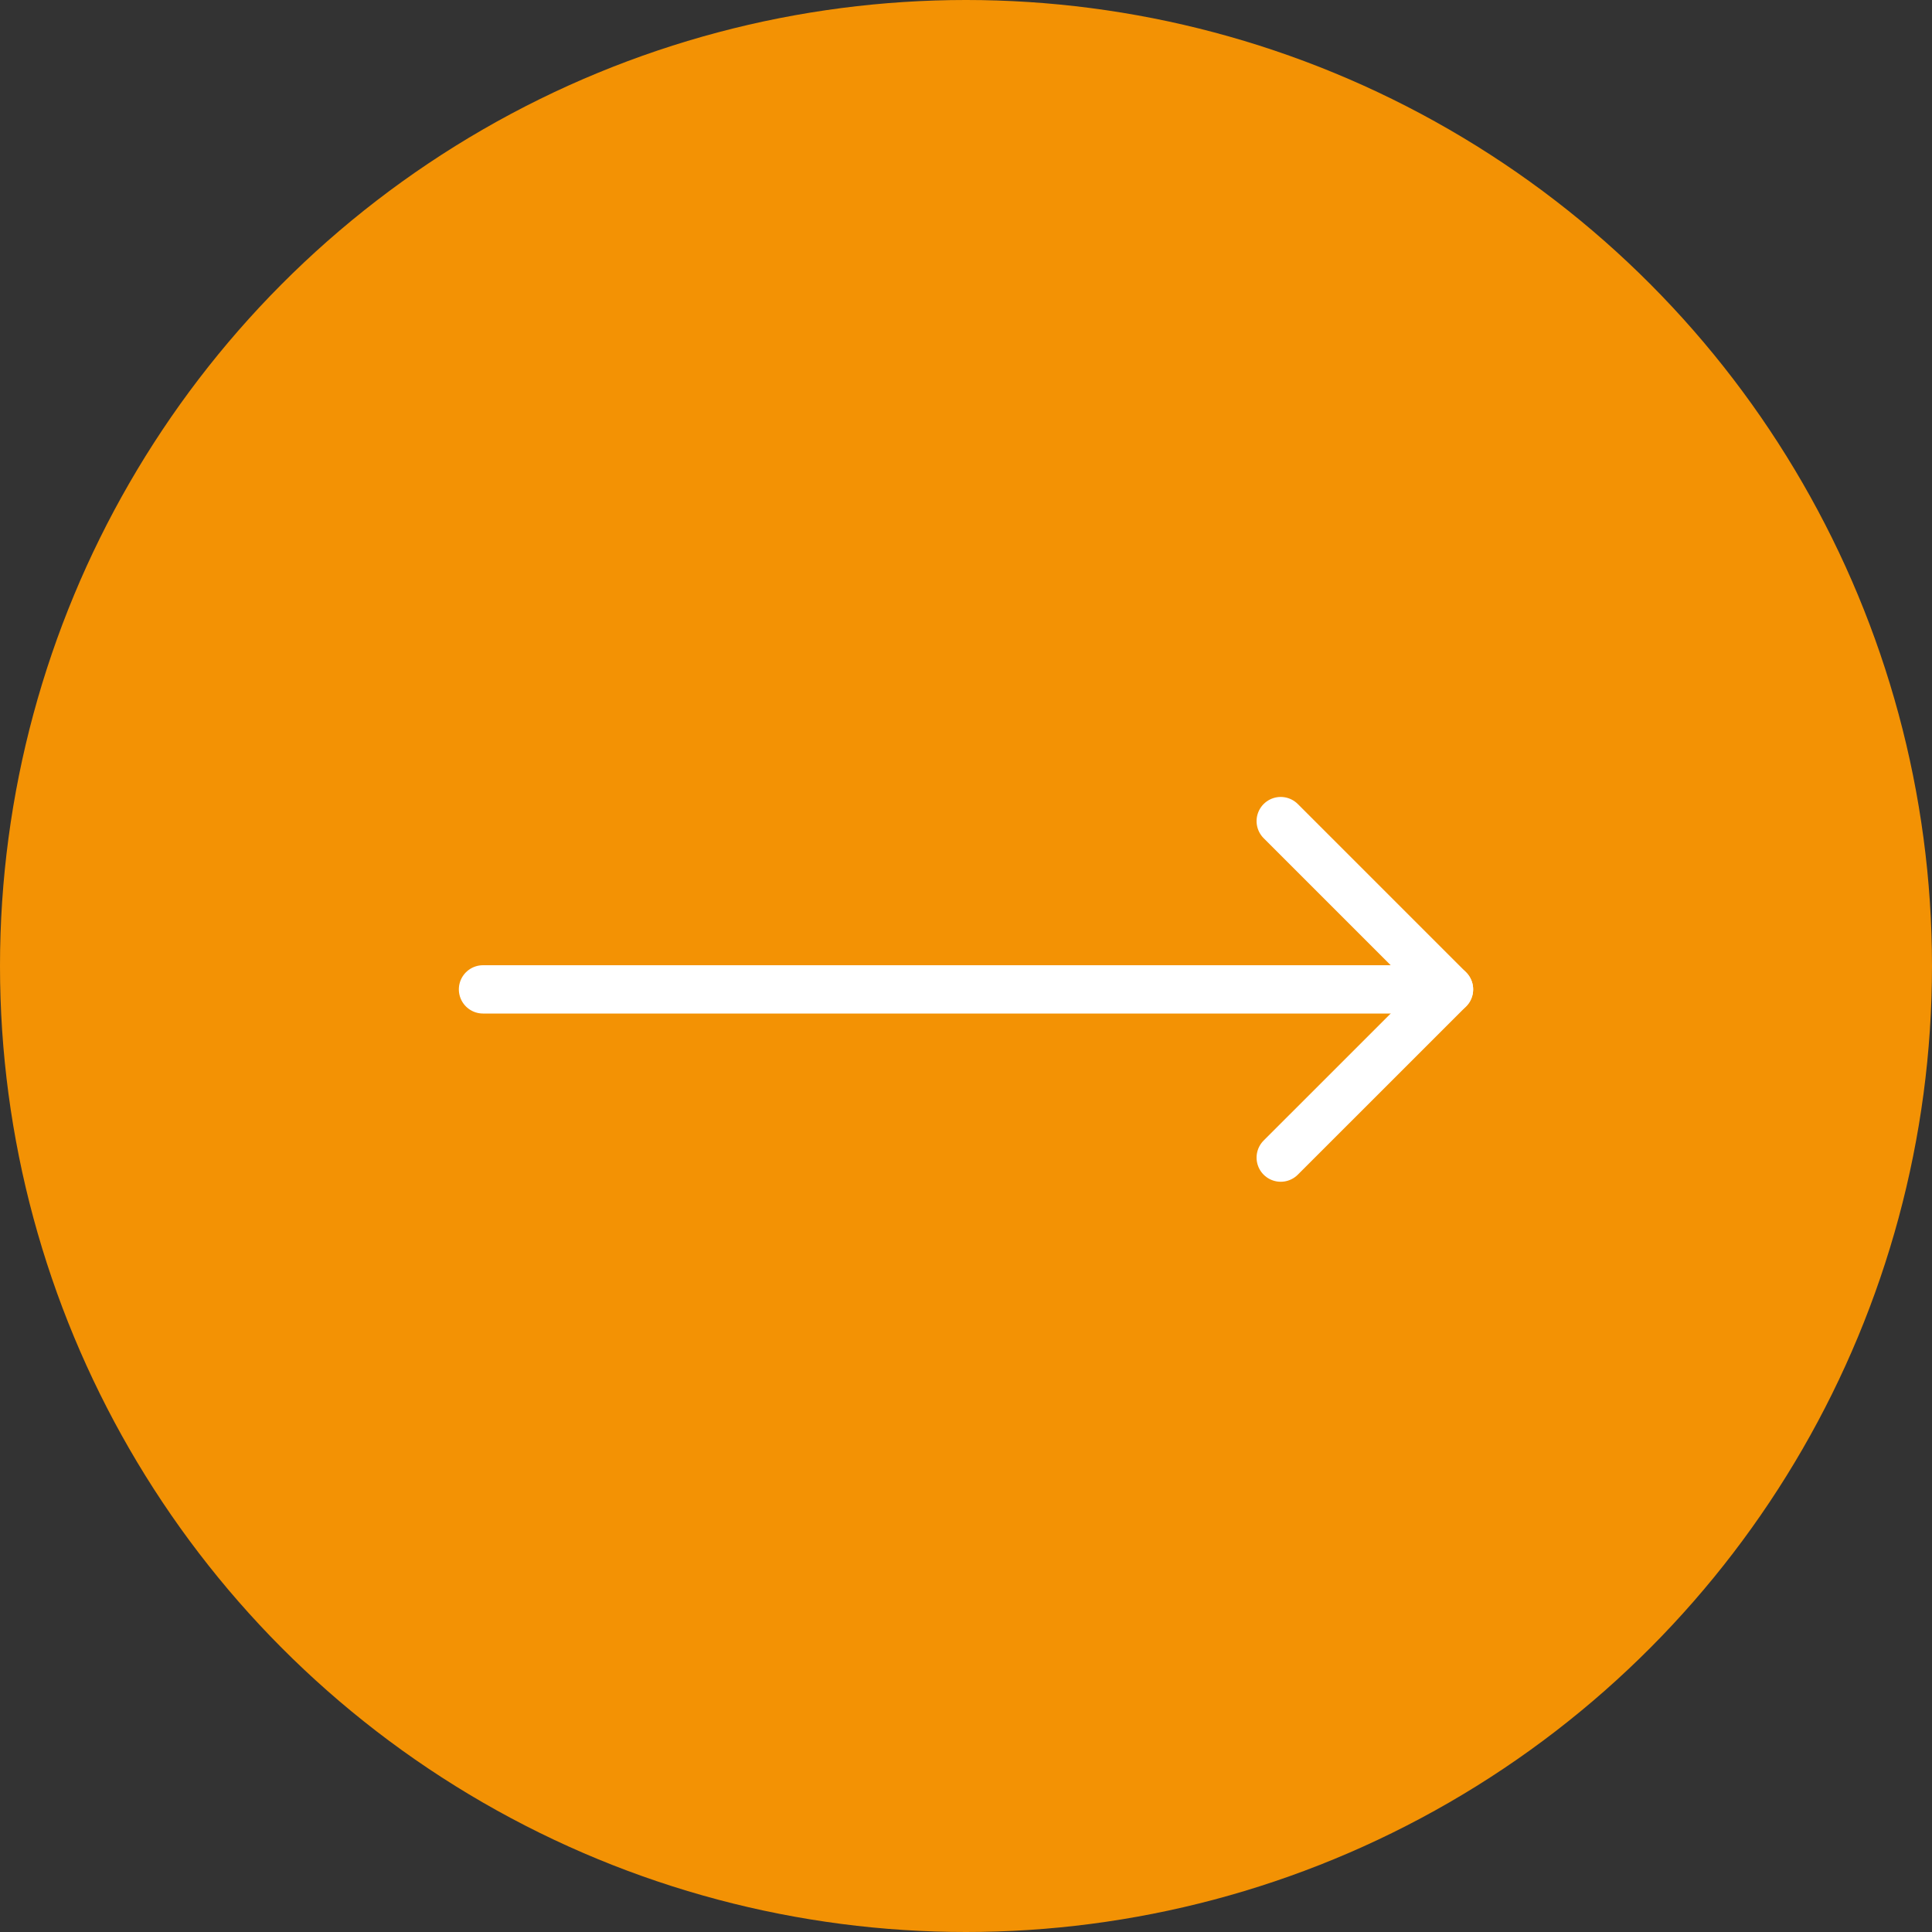 <svg id="Groupe_125" data-name="Groupe 125" xmlns="http://www.w3.org/2000/svg" width="40" height="40" viewBox="0 0 40 40">
  <rect x="0" y="0" width="40" height="40" fill="#333333" stroke="none"/>
  <circle id="Ellipse_7" data-name="Ellipse 7" cx="20" cy="20" r="20" fill="#f39204"/>
  <g id="Icon_feather-arrow-right" data-name="Icon feather-arrow-right" transform="translate(2.5 9.5)">
    <path id="Tracé_24" data-name="Tracé 24" d="M7.5,18h20" transform="translate(0 -7.016)" fill="none" stroke="#fff" stroke-linecap="round" stroke-linejoin="round" stroke-width="1"/>
    <path id="Tracé_25" data-name="Tracé 25" d="M18,7.5l3.484,3.484L18,14.467" transform="translate(6.016)" fill="none" stroke="#fff" stroke-linecap="round" stroke-linejoin="round" stroke-width="1"/>
  </g>
</svg>
